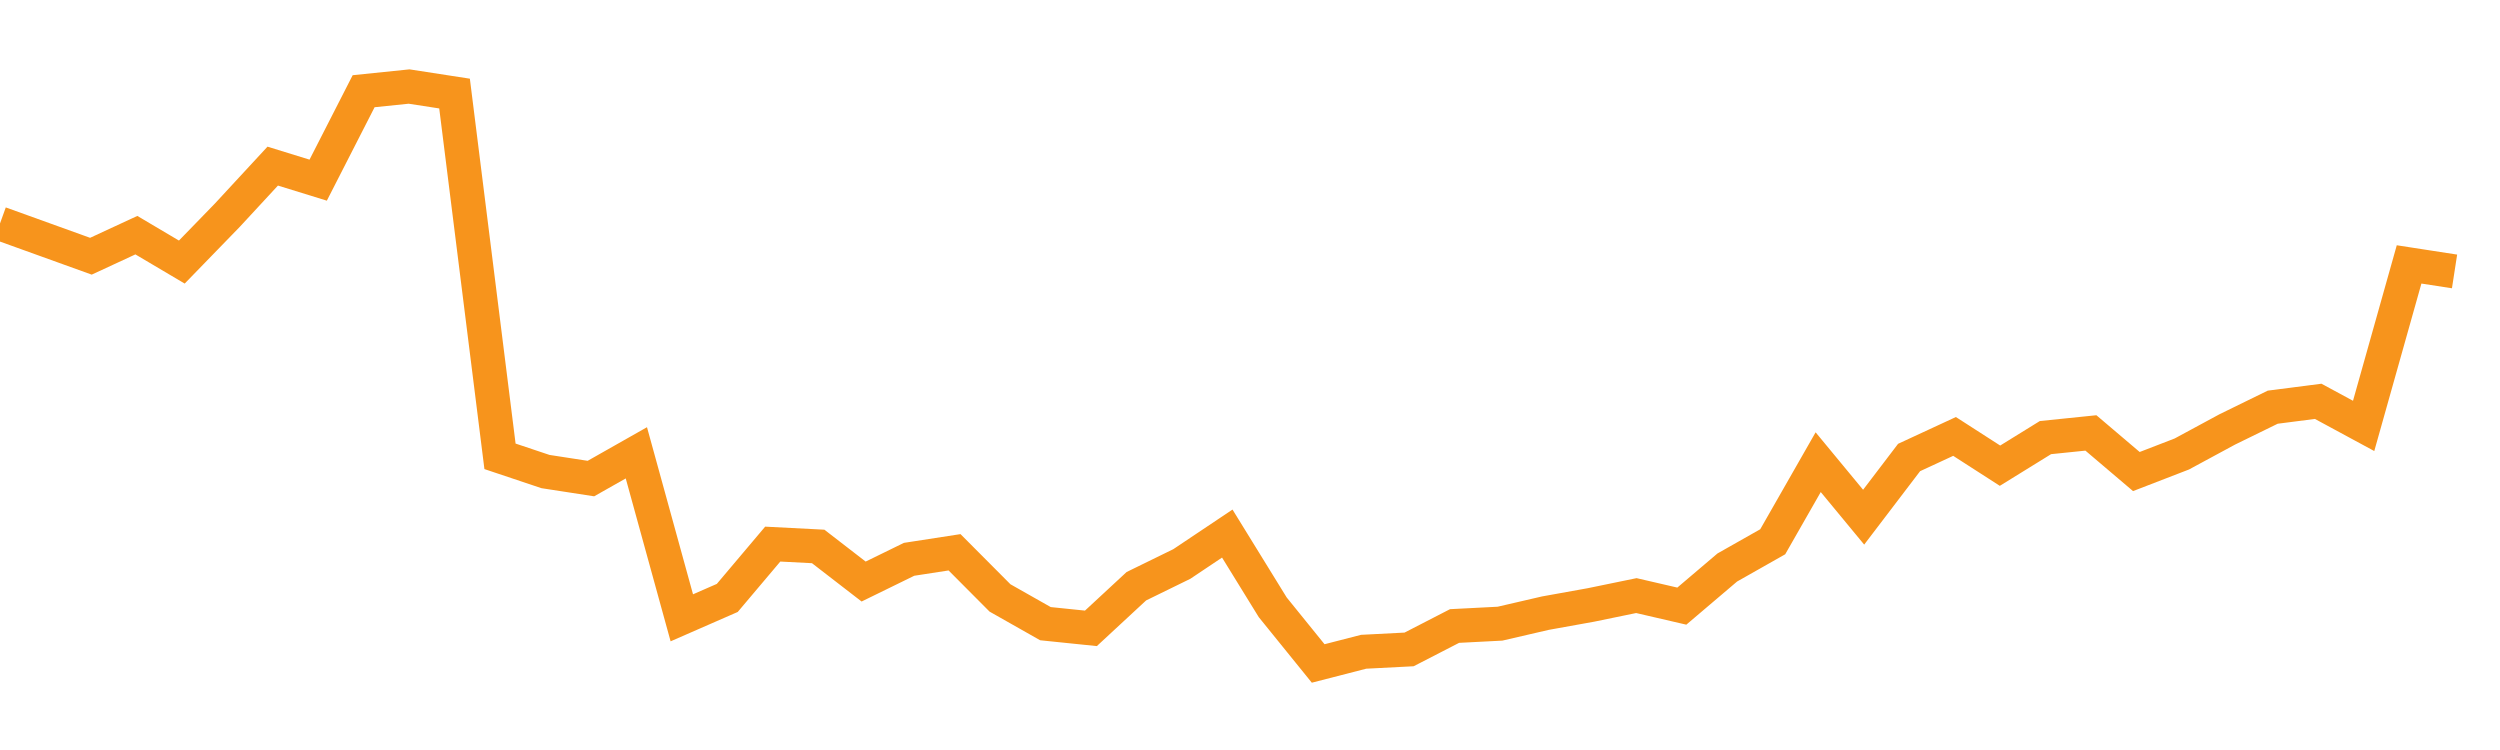 <?xml version="1.0" encoding="utf-8"?><svg width="220" height="66" xmlns="http://www.w3.org/2000/svg" xmlns:xlink="http://www.w3.org/1999/xlink"><defs><linearGradient id="myGradient" gradientTransform="rotate(90)"><stop offset="0%" stop-color="rgba(255, 255, 255, 0)" /><stop offset="100%" stop-color="rgba(255, 255, 255, 0)" /></linearGradient></defs><polyline fill="none" stroke-width="3" stroke="#F7941C" points="0,19.664 4,21.106 8,22.548 12,20.694 16,23.062 20,18.943 24,14.618 28,15.854 32,8.027 36,7.615 40,8.233 44,40.157 48,41.496 52,42.114 56,39.848 60,54.368 64,52.618 68,47.881 72,48.087 76,51.176 80,49.219 84,48.601 88,52.618 92,54.883 96,55.295 100,51.588 104,49.631 108,46.954 112,53.442 116,58.385 120,57.355 124,57.149 128,55.089 132,54.883 136,53.956 140,53.236 144,52.412 148,53.339 152,49.94 156,47.675 160,40.672 164,45.512 168,40.26 172,38.406 176,40.981 180,38.509 184,38.098 188,41.496 192,39.951 196,37.789 200,35.832 204,35.317 208,37.48 212,23.268 216,23.886" /><polyline fill="url('#myGradient')" stroke-width="3" points="0,19.664 4,21.106 8,22.548 12,20.694 16,23.062 20,18.943 24,14.618 28,15.854 32,8.027 36,7.615 40,8.233 44,40.157 48,41.496 52,42.114 56,39.848 60,54.368 64,52.618 68,47.881 72,48.087 76,51.176 80,49.219 84,48.601 88,52.618 92,54.883 96,55.295 100,51.588 104,49.631 108,46.954 112,53.442 116,58.385 120,57.355 124,57.149 128,55.089 132,54.883 136,53.956 140,53.236 144,52.412 148,53.339 152,49.94 156,47.675 160,40.672 164,45.512 168,40.26 172,38.406 176,40.981 180,38.509 184,38.098 188,41.496 192,39.951 196,37.789 200,35.832 204,35.317 208,37.48 212,23.268 216,23.886 220,66 0,66 0,0" /></svg>